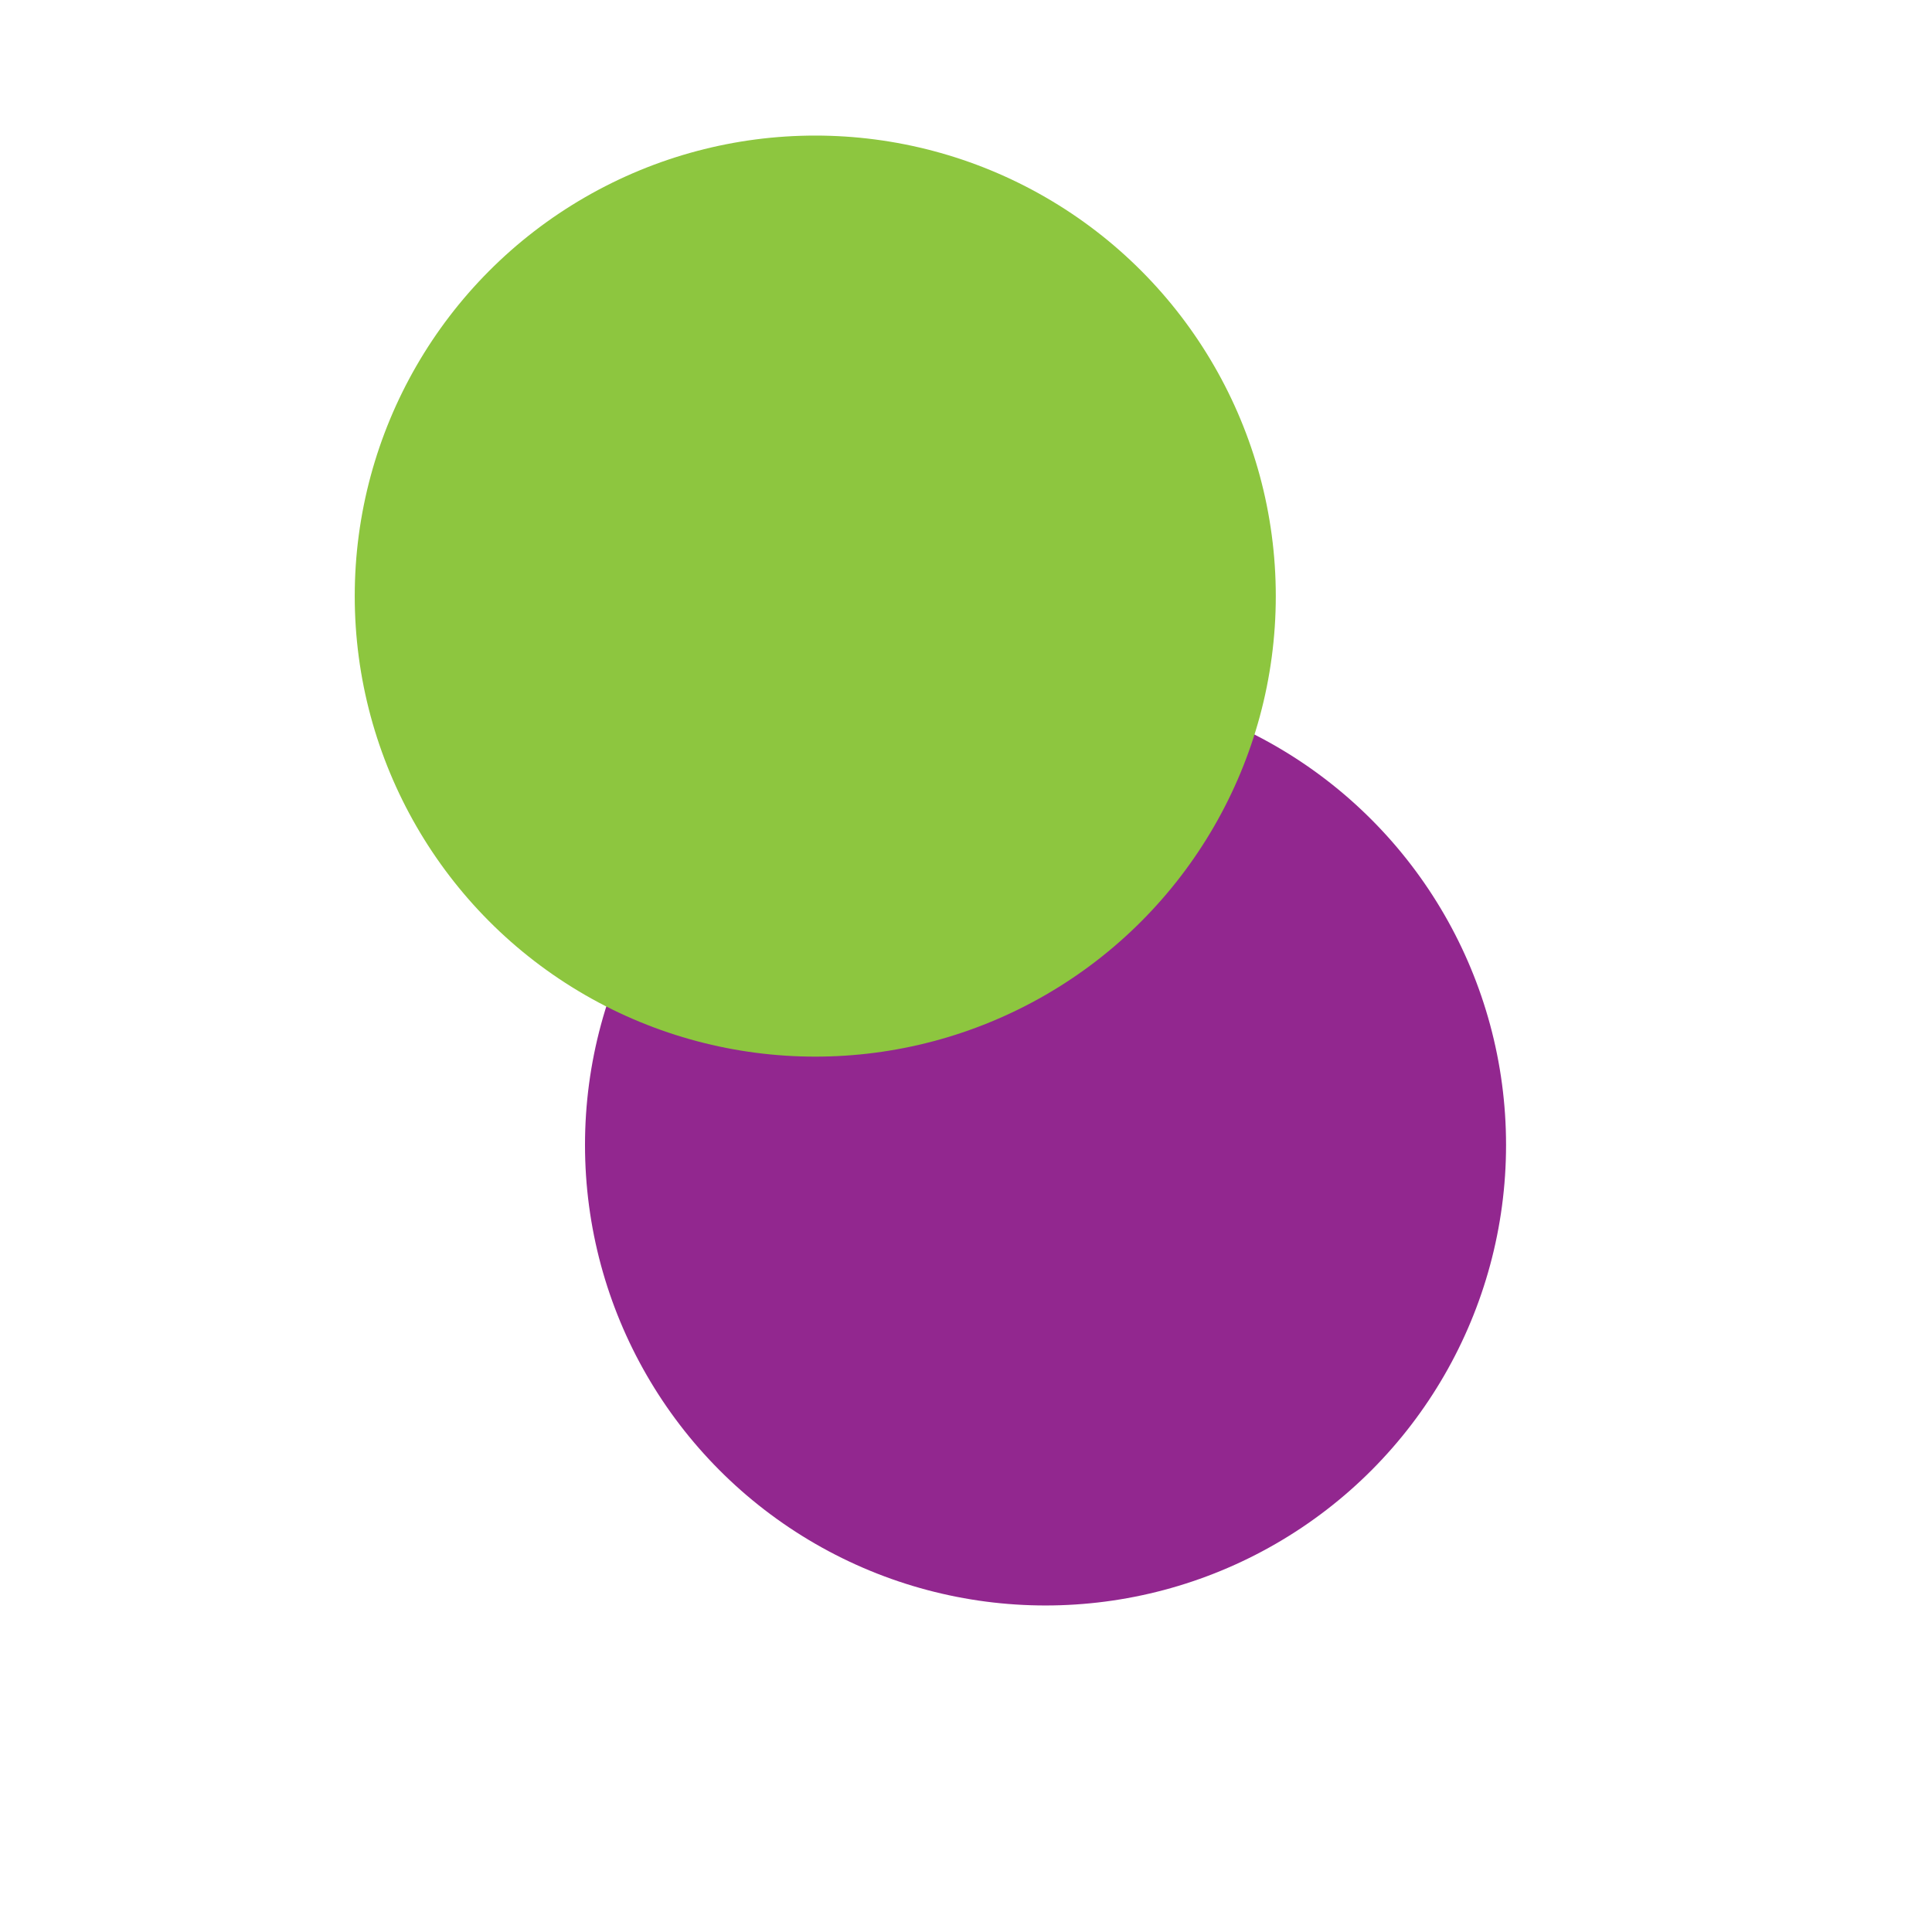<?xml version="1.0" encoding="UTF-8"?> <svg xmlns="http://www.w3.org/2000/svg" viewBox="0 0 576 576"><defs><style> .cls-1 { fill: #8dc63f; } .cls-1, .cls-2 { mix-blend-mode: multiply; stroke-width: 0px; } .cls-3 { isolation: isolate; } .cls-2 { fill: #92278f; } </style></defs><g class="cls-3"><g id="Layer_1" data-name="Layer 1"><circle class="cls-2" cx="311.71" cy="341.35" r="137.3"></circle><circle class="cls-1" cx="243.06" cy="177.72" r="137.3"></circle></g></g></svg> 